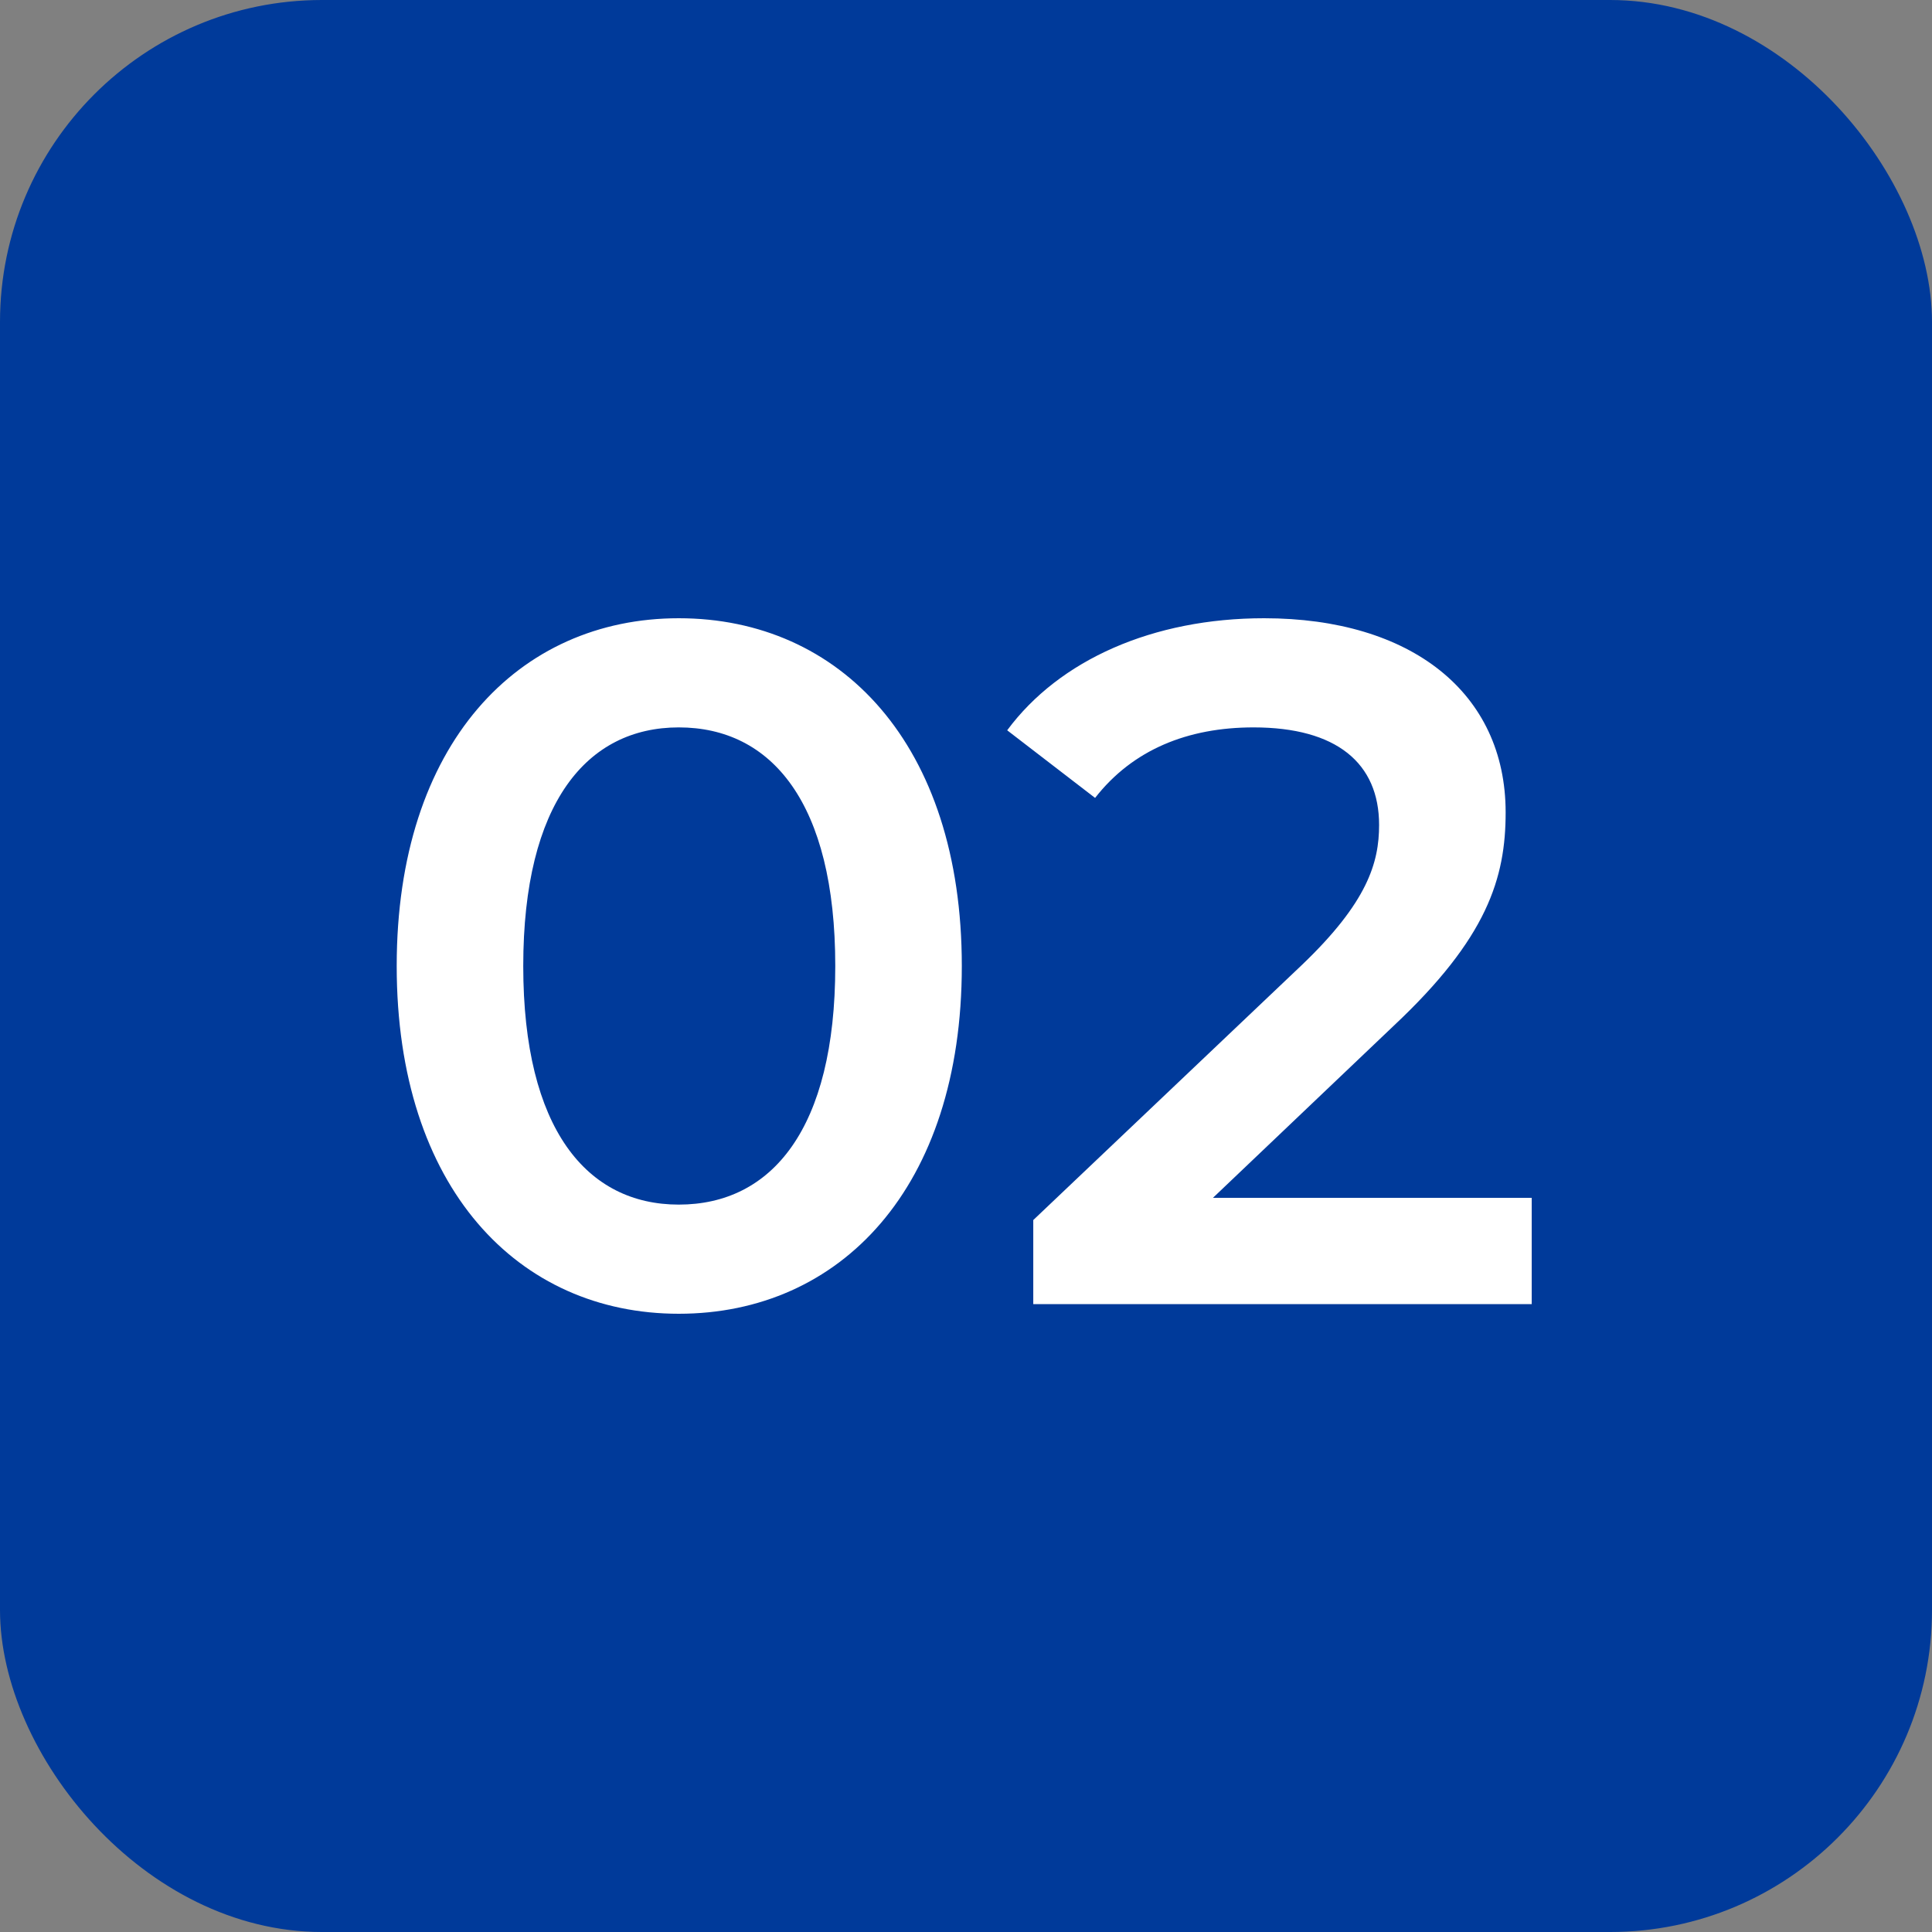 <svg xmlns="http://www.w3.org/2000/svg" width="60" height="60" viewBox="0 0 60 60" fill="none"><rect x="0" y="0" width="60" height="60" fill="#808080" stroke="none"/><rect width="60" height="60" rx="10" fill="#003A9A"></rect><path d="M21.08 40.8C16.1 40.8 12.32 36.9 12.32 30C12.32 23.1 16.1 19.2 21.08 19.2C26.09 19.2 29.87 23.1 29.87 30C29.87 36.9 26.09 40.8 21.08 40.8ZM21.08 37.41C23.96 37.41 25.94 35.07 25.94 30C25.94 24.93 23.96 22.59 21.08 22.59C18.23 22.59 16.25 24.93 16.25 30C16.25 35.07 18.23 37.41 21.08 37.41ZM37.669 37.2H47.569V40.5H32.089V37.89L40.429 29.97C42.469 28.02 42.829 26.79 42.829 25.62C42.829 23.7 41.509 22.59 38.929 22.59C36.889 22.59 35.179 23.28 34.009 24.78L31.279 22.68C32.899 20.49 35.809 19.2 39.259 19.2C43.819 19.2 46.759 21.51 46.759 25.23C46.759 27.27 46.189 29.13 43.279 31.86L37.669 37.2Z" fill="white"></path></svg>